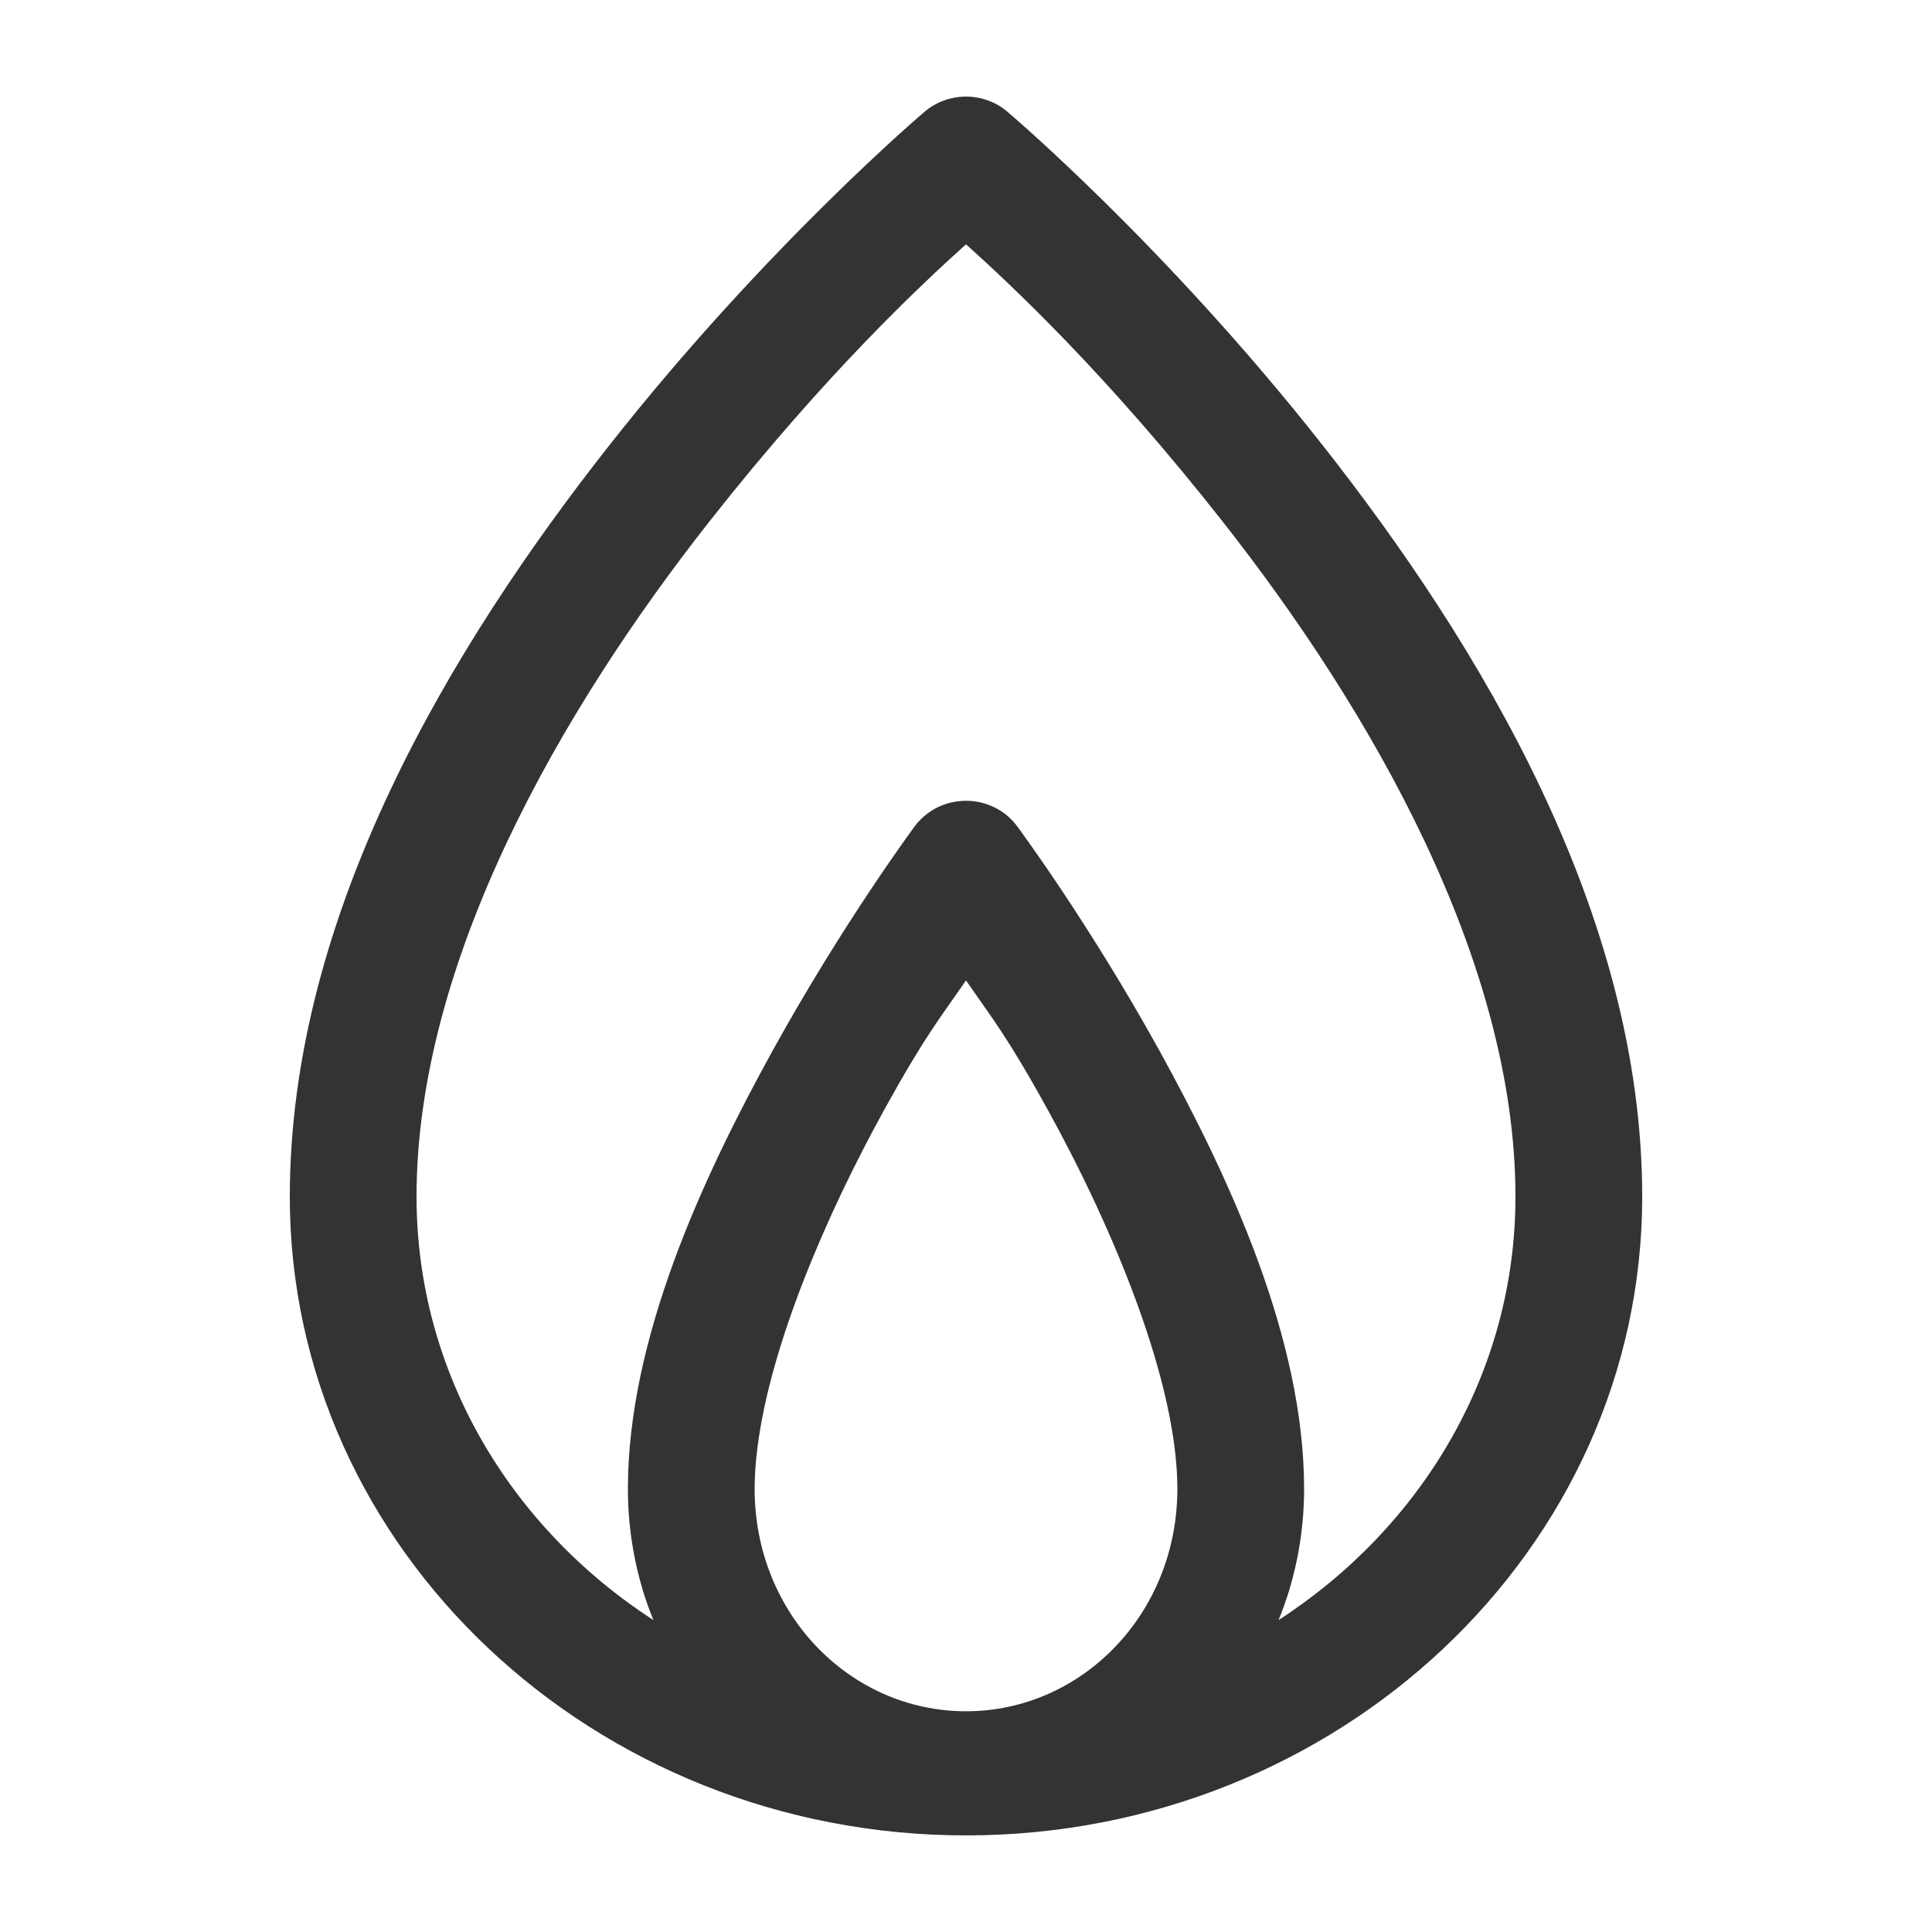 <svg xmlns="http://www.w3.org/2000/svg" width="20" height="20" fill="none" viewBox="0 0 20 20">
    <path fill="#333" d="M10.008 1c-.16-.002-.316.054-.437.157 0 0-1.633 1.382-3.262 3.451C4.679 6.678 3 9.454 3 12.388 3 16.046 6.156 19 10 19s7-2.954 7-6.612c0-2.934-1.68-5.71-3.309-7.78-1.629-2.07-3.262-3.451-3.262-3.451-.117-.1-.266-.155-.42-.157zM10 2.529c.474.427 1.453 1.34 2.652 2.864 1.543 1.96 3.036 4.556 3.036 6.995 0 1.815-.967 3.42-2.452 4.383.04-.099.076-.2.108-.302.101-.335.156-.69.156-1.057 0-1.55-.767-3.21-1.5-4.54-.734-1.328-1.47-2.318-1.47-2.318-.064-.087-.15-.157-.25-.203-.099-.046-.209-.067-.318-.06-.097.005-.192.032-.277.077-.085.046-.159.11-.216.186 0 0-.735.99-1.469 2.319-.733 1.329-1.5 2.989-1.5 4.54 0 .366.055.72.156 1.056.031.102.068.203.108.302-1.485-.962-2.452-2.568-2.452-4.383 0-2.439 1.493-5.035 3.036-6.995C8.547 3.87 9.526 2.956 10 2.529zm0 7.62c.263.383.421.568.844 1.335.689 1.248 1.344 2.828 1.344 3.928 0 1.298-.993 2.303-2.188 2.303-1.196 0-2.188-1.005-2.188-2.303 0-.138.01-.282.03-.433.134-1.057.711-2.403 1.314-3.495.423-.767.581-.952.844-1.335z"/>
</svg>
